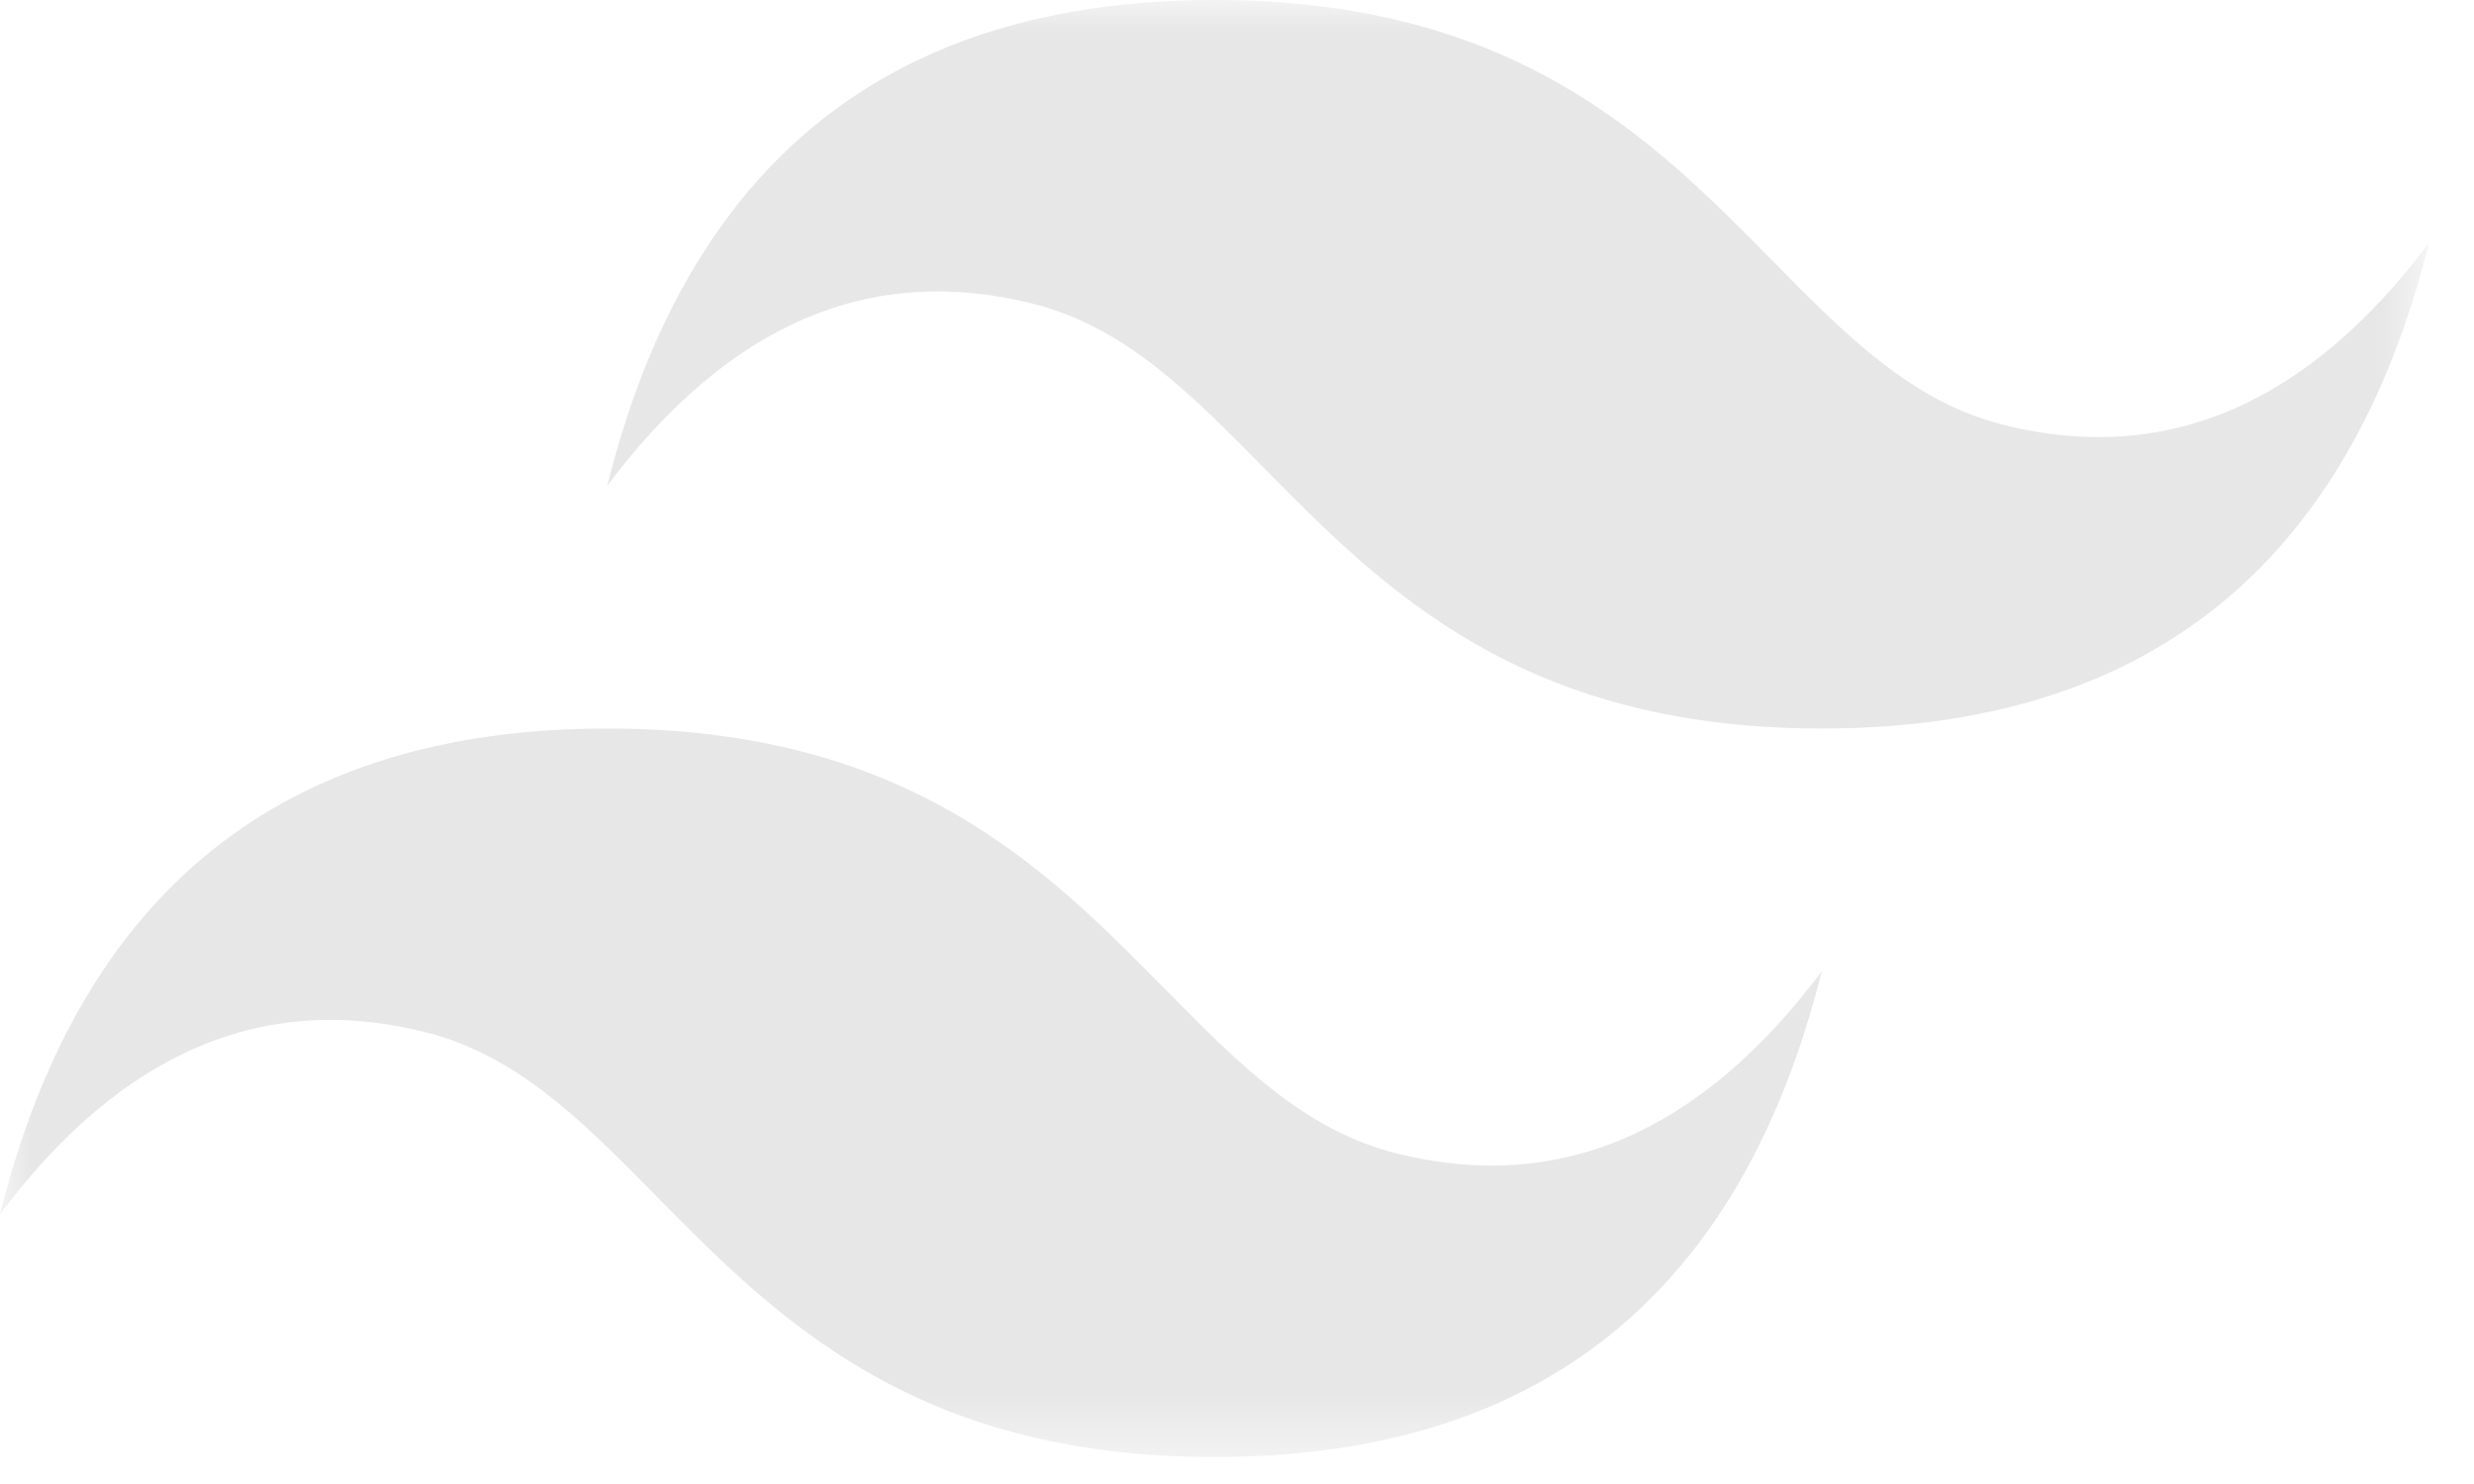 <svg width="40" height="24" viewBox="0 0 40 24" fill="none" xmlns="http://www.w3.org/2000/svg">
<g clip-path="url(#clip0_22_48)">
<mask id="mask0_22_48" style="mask-type:luminance" maskUnits="userSpaceOnUse" x="0" y="0" width="40" height="24">
<path d="M0 0H39.273V23.564H0V0Z" fill="white"/>
</mask>
<g mask="url(#mask0_22_48)">
<path fill-rule="evenodd" clip-rule="evenodd" d="M19.636 0C14.4 0 11.127 2.618 9.818 7.855C11.782 5.236 14.073 4.255 16.691 4.909C18.185 5.282 19.252 6.367 20.434 7.566C22.359 9.52 24.588 11.782 29.454 11.782C34.691 11.782 37.964 9.164 39.273 3.927C37.309 6.545 35.018 7.527 32.4 6.873C30.906 6.5 29.838 5.415 28.657 4.216C26.732 2.262 24.503 0 19.636 0ZM9.818 11.782C4.582 11.782 1.309 14.4 0 19.636C1.964 17.018 4.255 16.036 6.873 16.691C8.367 17.065 9.434 18.148 10.616 19.348C12.541 21.302 14.77 23.564 19.636 23.564C24.873 23.564 28.145 20.945 29.454 15.709C27.491 18.327 25.2 19.309 22.582 18.654C21.088 18.282 20.02 17.197 18.838 15.998C16.913 14.044 14.685 11.782 9.818 11.782Z" fill="#E7E7E7"/>
</g>
</g>
<defs>
<clipPath id="clip0_22_48">
<rect width="39.273" height="24" fill="white"/>
</clipPath>
</defs>
</svg>
